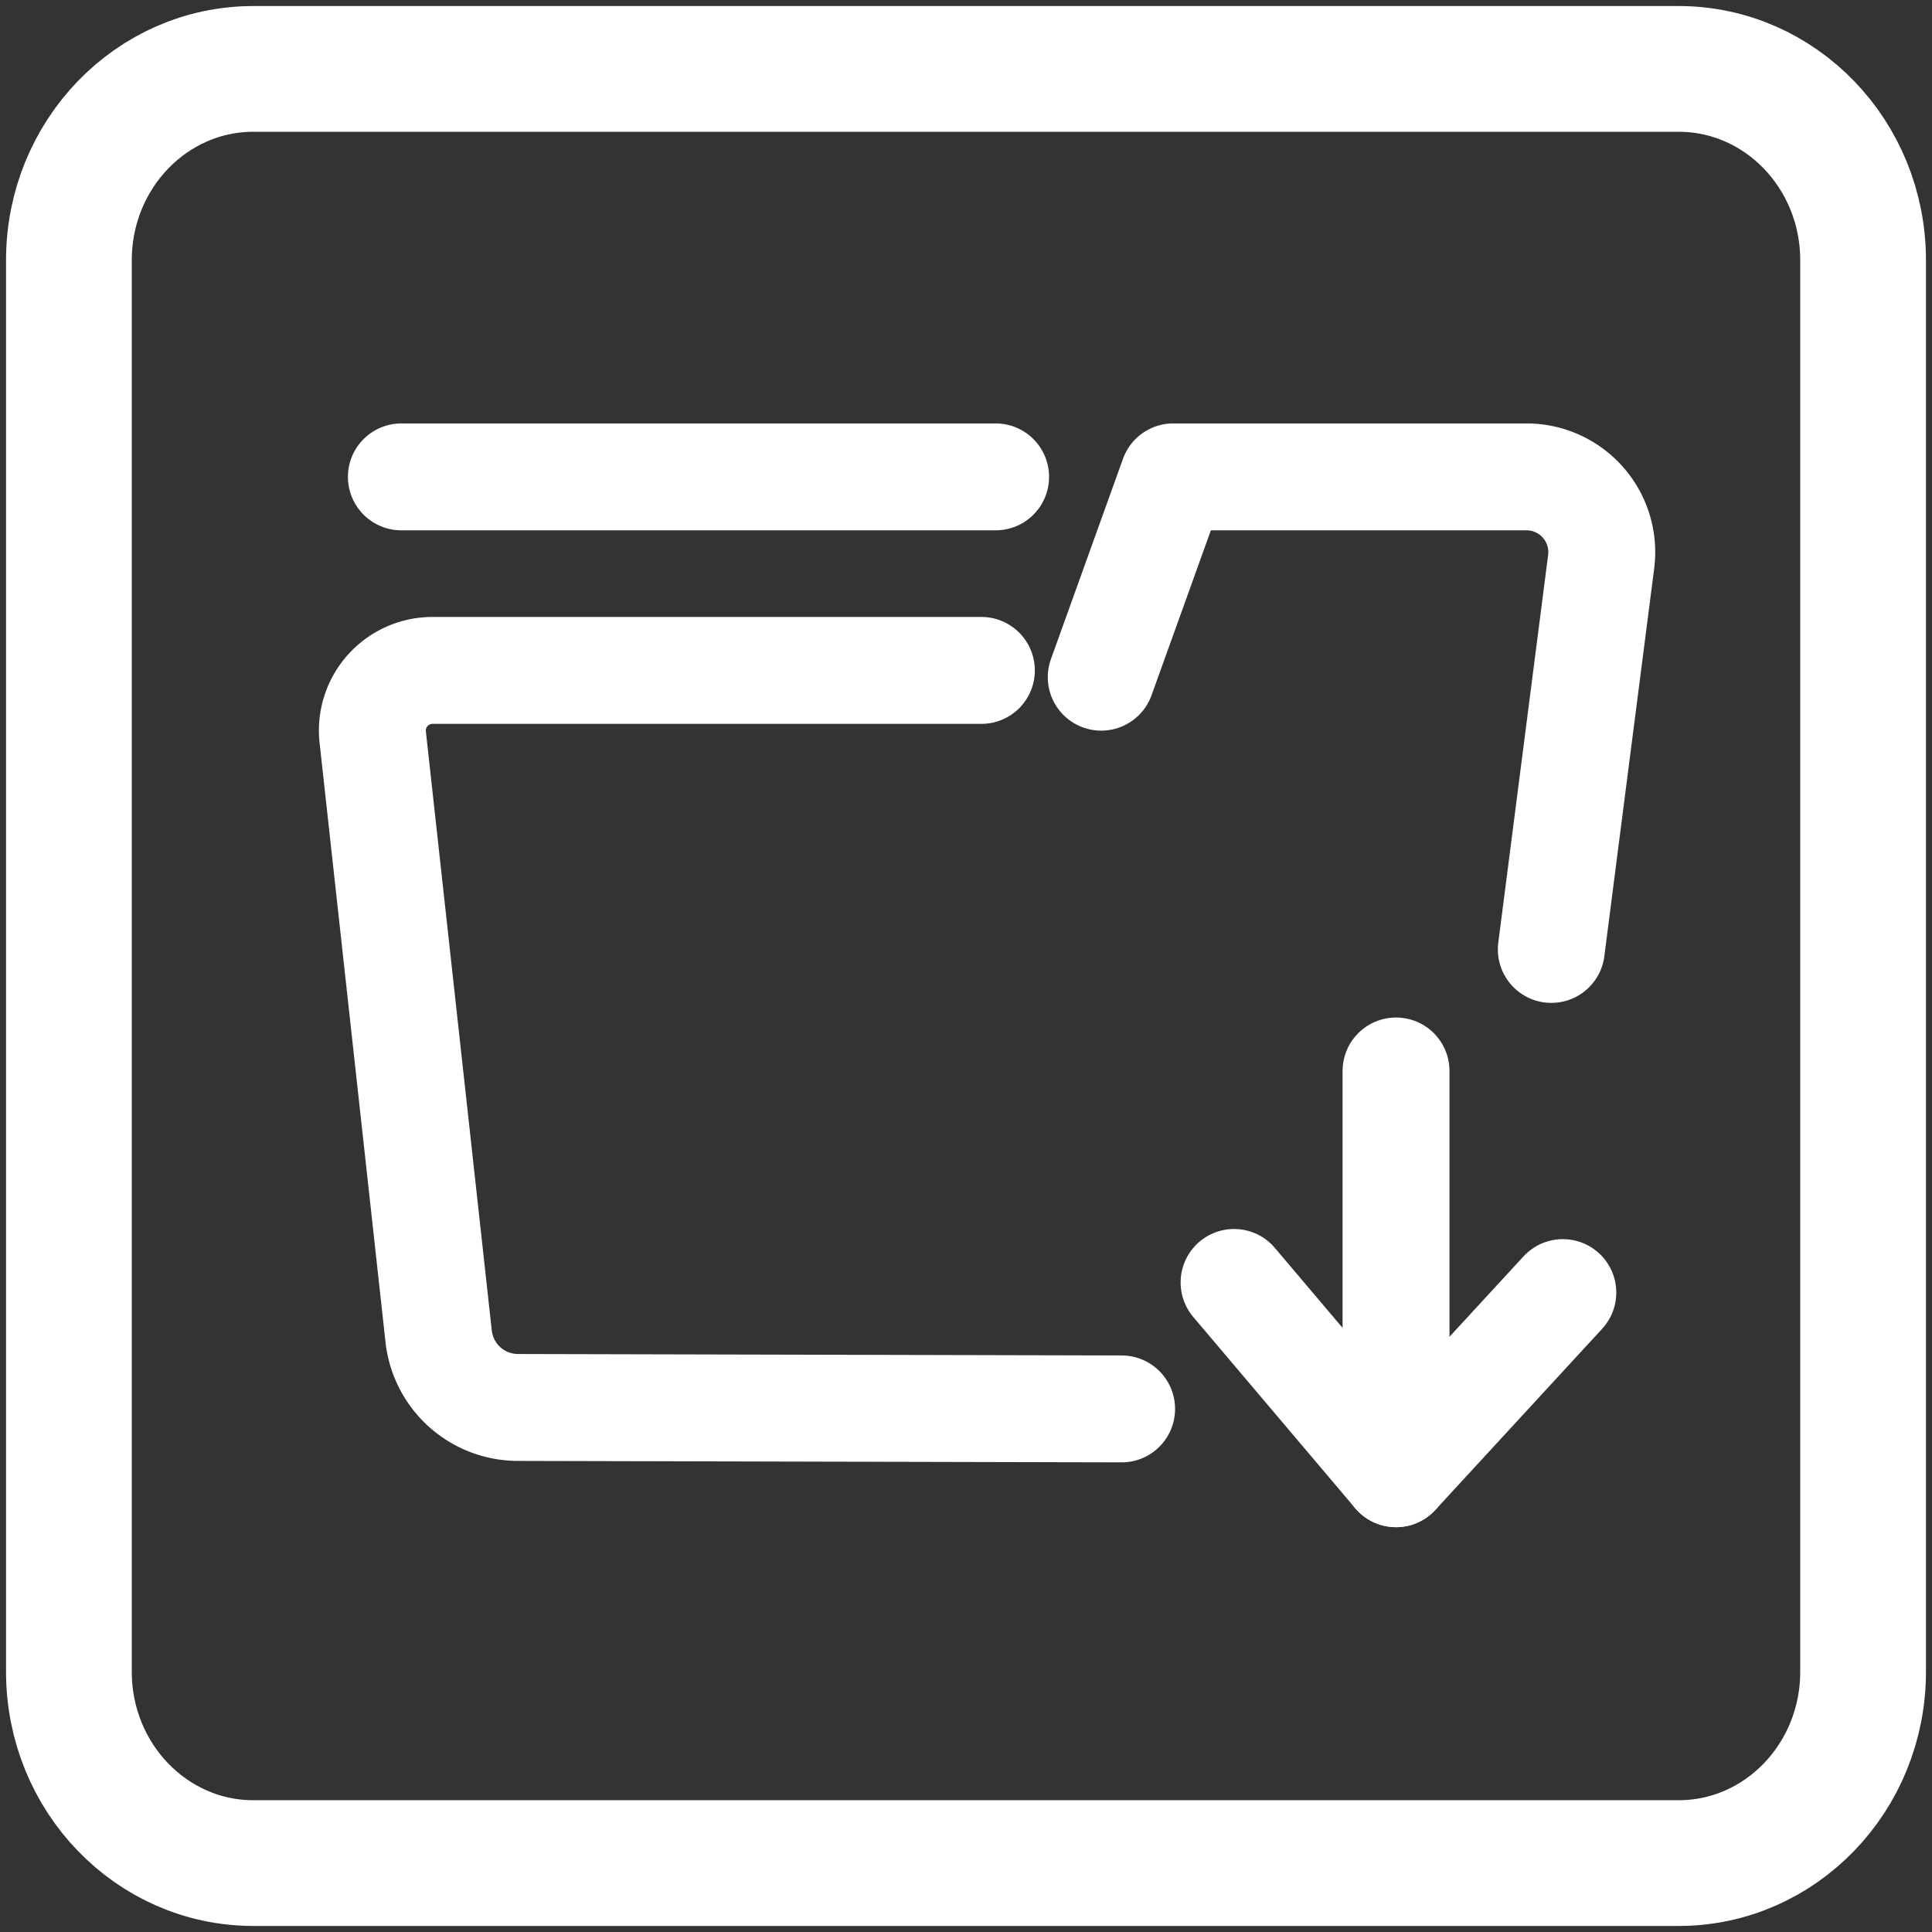 <svg xmlns="http://www.w3.org/2000/svg" viewBox="0 0 240 240"><rect x="0" y="0" width="240" height="240" fill="#333333" stroke="none"/><defs><style>.cls-1,.cls-2{fill:none;stroke:#fff;}.cls-1{stroke-miterlimit:10;stroke-width:15.62px;}.cls-2{stroke-linecap:round;stroke-linejoin:round;stroke-width:13.28px;}</style></defs><title>row_pack</title><g id="图层_16" data-name="图层 16"><path class="cls-1" d="M31.47,231.44H208.53c12.65,0,22.91-10.64,22.91-23.76V32.32c0-13.12-10.26-23.76-22.91-23.76H31.47C18.82,8.56,8.56,19.2,8.56,32.32V207.68C8.56,220.8,18.82,231.44,31.47,231.44Z"/><line class="cls-2" x1="49.86" y1="59.24" x2="123.68" y2="59.24"/><path class="cls-2" d="M136.8,84.12l8.95-24.88h43.87a9.35,9.35,0,0,1,9.28,10.55l-6.19,48.15"/><polyline class="cls-2" points="173.42 133.04 173.42 183.07 153.3 159.31"/><line class="cls-2" x1="194.14" y1="160.57" x2="173.42" y2="183.07"/><path class="cls-2" d="M121.91,83.28H53.72a7.47,7.47,0,0,0-7.42,8.28L54.49,166a9.92,9.92,0,0,0,9.84,8.84l75,.18"/></g></svg>